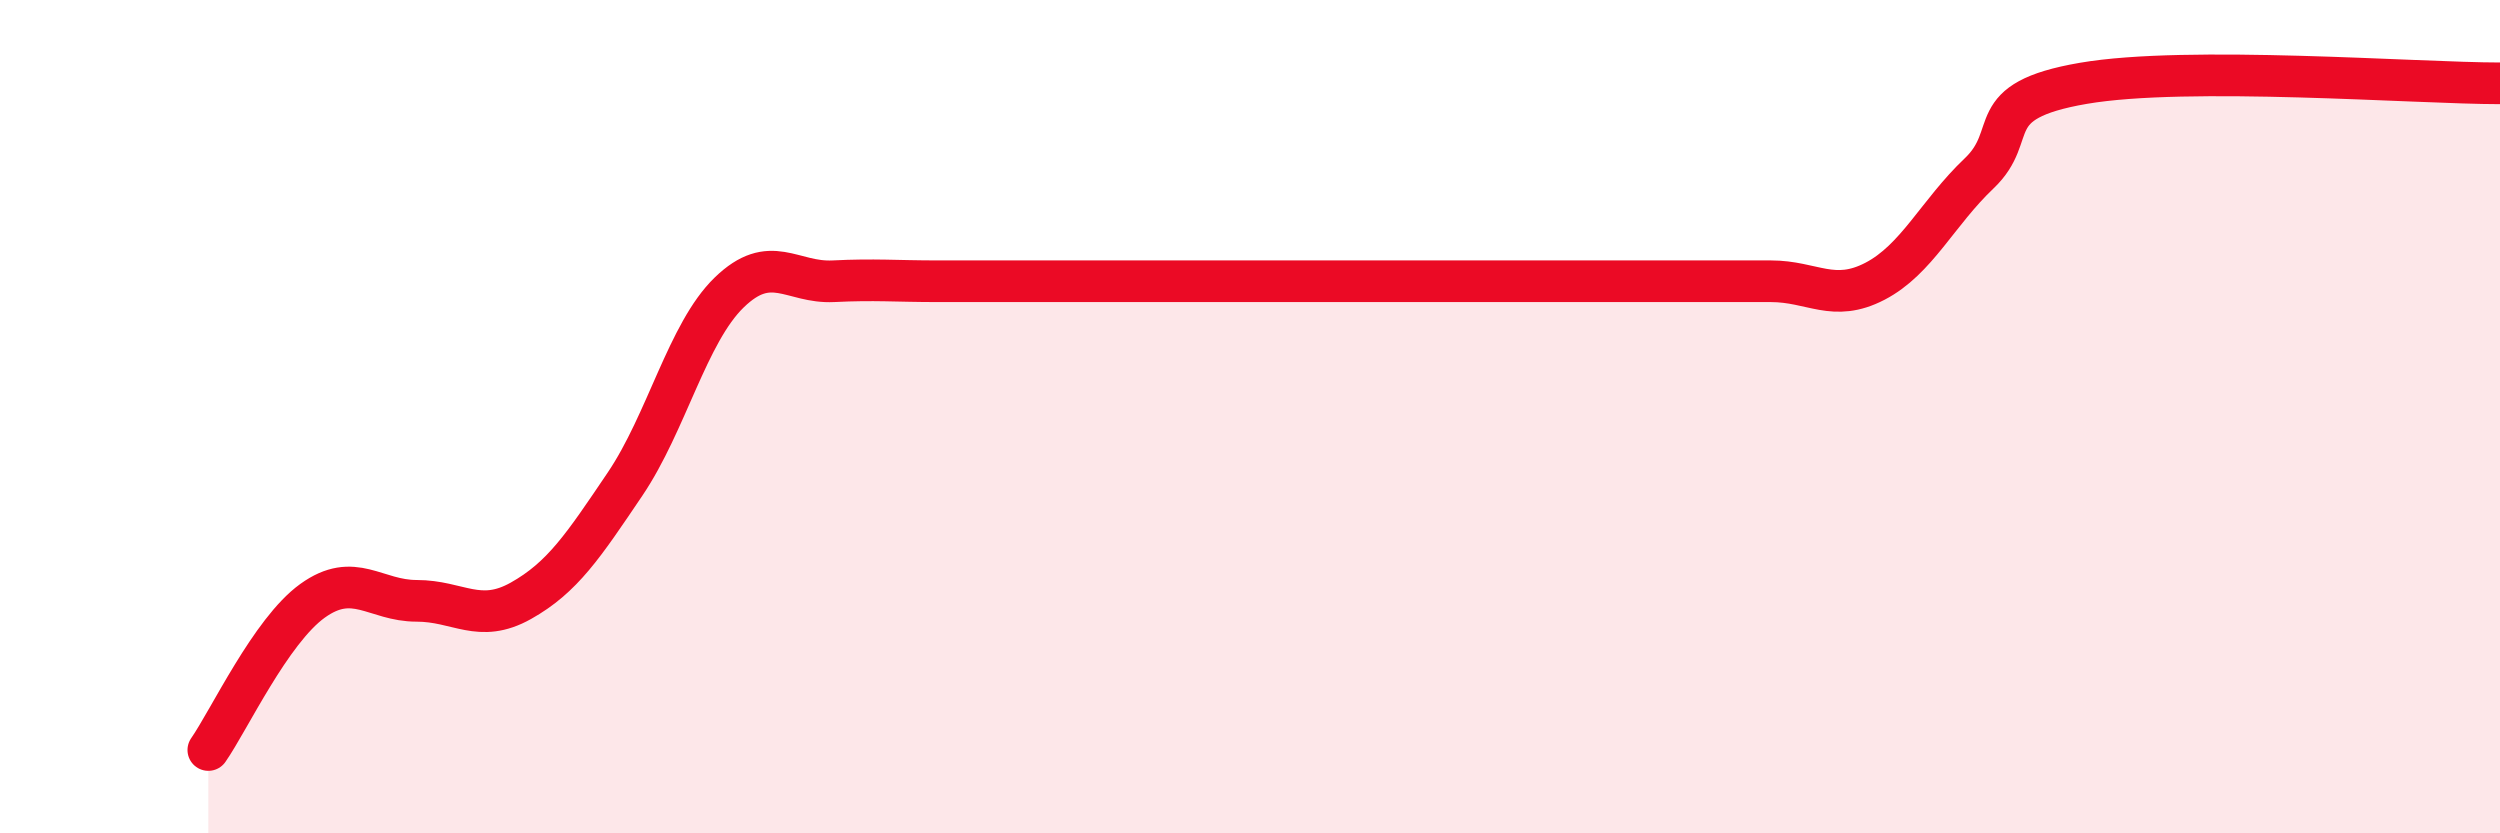 
    <svg width="60" height="20" viewBox="0 0 60 20" xmlns="http://www.w3.org/2000/svg">
      <path
        d="M 5,18 C 5.5,17.28 6.5,15.14 7.5,14.42 C 8.5,13.7 9,14.42 10,14.42 C 11,14.42 11.5,14.98 12.5,14.42 C 13.5,13.86 14,13.1 15,11.62 C 16,10.14 16.5,7.99 17.5,7.02 C 18.5,6.05 19,6.8 20,6.75 C 21,6.7 21.5,6.75 22.5,6.75 C 23.5,6.75 24,6.75 25,6.75 C 26,6.75 26.5,6.75 27.5,6.75 C 28.5,6.75 29,6.75 30,6.75 C 31,6.75 31.5,6.75 32.5,6.75 C 33.5,6.75 34,6.75 35,6.75 C 36,6.75 36.5,6.75 37.5,6.75 C 38.5,6.75 39,6.75 40,6.75 C 41,6.75 41.5,6.75 42.5,6.75 C 43.5,6.75 44,7.27 45,6.75 C 46,6.23 46.5,5.11 47.5,4.16 C 48.5,3.21 47.5,2.43 50,2 C 52.5,1.57 58,2 60,2L60 20L5 20Z"
        fill="#EB0A25"
        opacity="0.1"
        stroke-linecap="round"
        stroke-linejoin="round"
      />
      <path
        d="M 5,18 C 5.5,17.28 6.5,15.14 7.5,14.42 C 8.5,13.7 9,14.42 10,14.42 C 11,14.42 11.5,14.98 12.5,14.42 C 13.5,13.86 14,13.1 15,11.62 C 16,10.14 16.5,7.99 17.5,7.02 C 18.5,6.05 19,6.8 20,6.75 C 21,6.7 21.5,6.75 22.5,6.75 C 23.5,6.75 24,6.75 25,6.75 C 26,6.75 26.5,6.75 27.5,6.75 C 28.5,6.75 29,6.75 30,6.75 C 31,6.75 31.5,6.75 32.5,6.75 C 33.5,6.75 34,6.75 35,6.75 C 36,6.75 36.5,6.75 37.5,6.75 C 38.5,6.75 39,6.75 40,6.75 C 41,6.75 41.5,6.75 42.5,6.75 C 43.5,6.75 44,7.27 45,6.75 C 46,6.23 46.5,5.11 47.5,4.16 C 48.5,3.21 47.5,2.43 50,2 C 52.5,1.57 58,2 60,2"
        stroke="#EB0A25"
        stroke-width="1"
        fill="none"
        stroke-linecap="round"
        stroke-linejoin="round"
      />
    </svg>
  